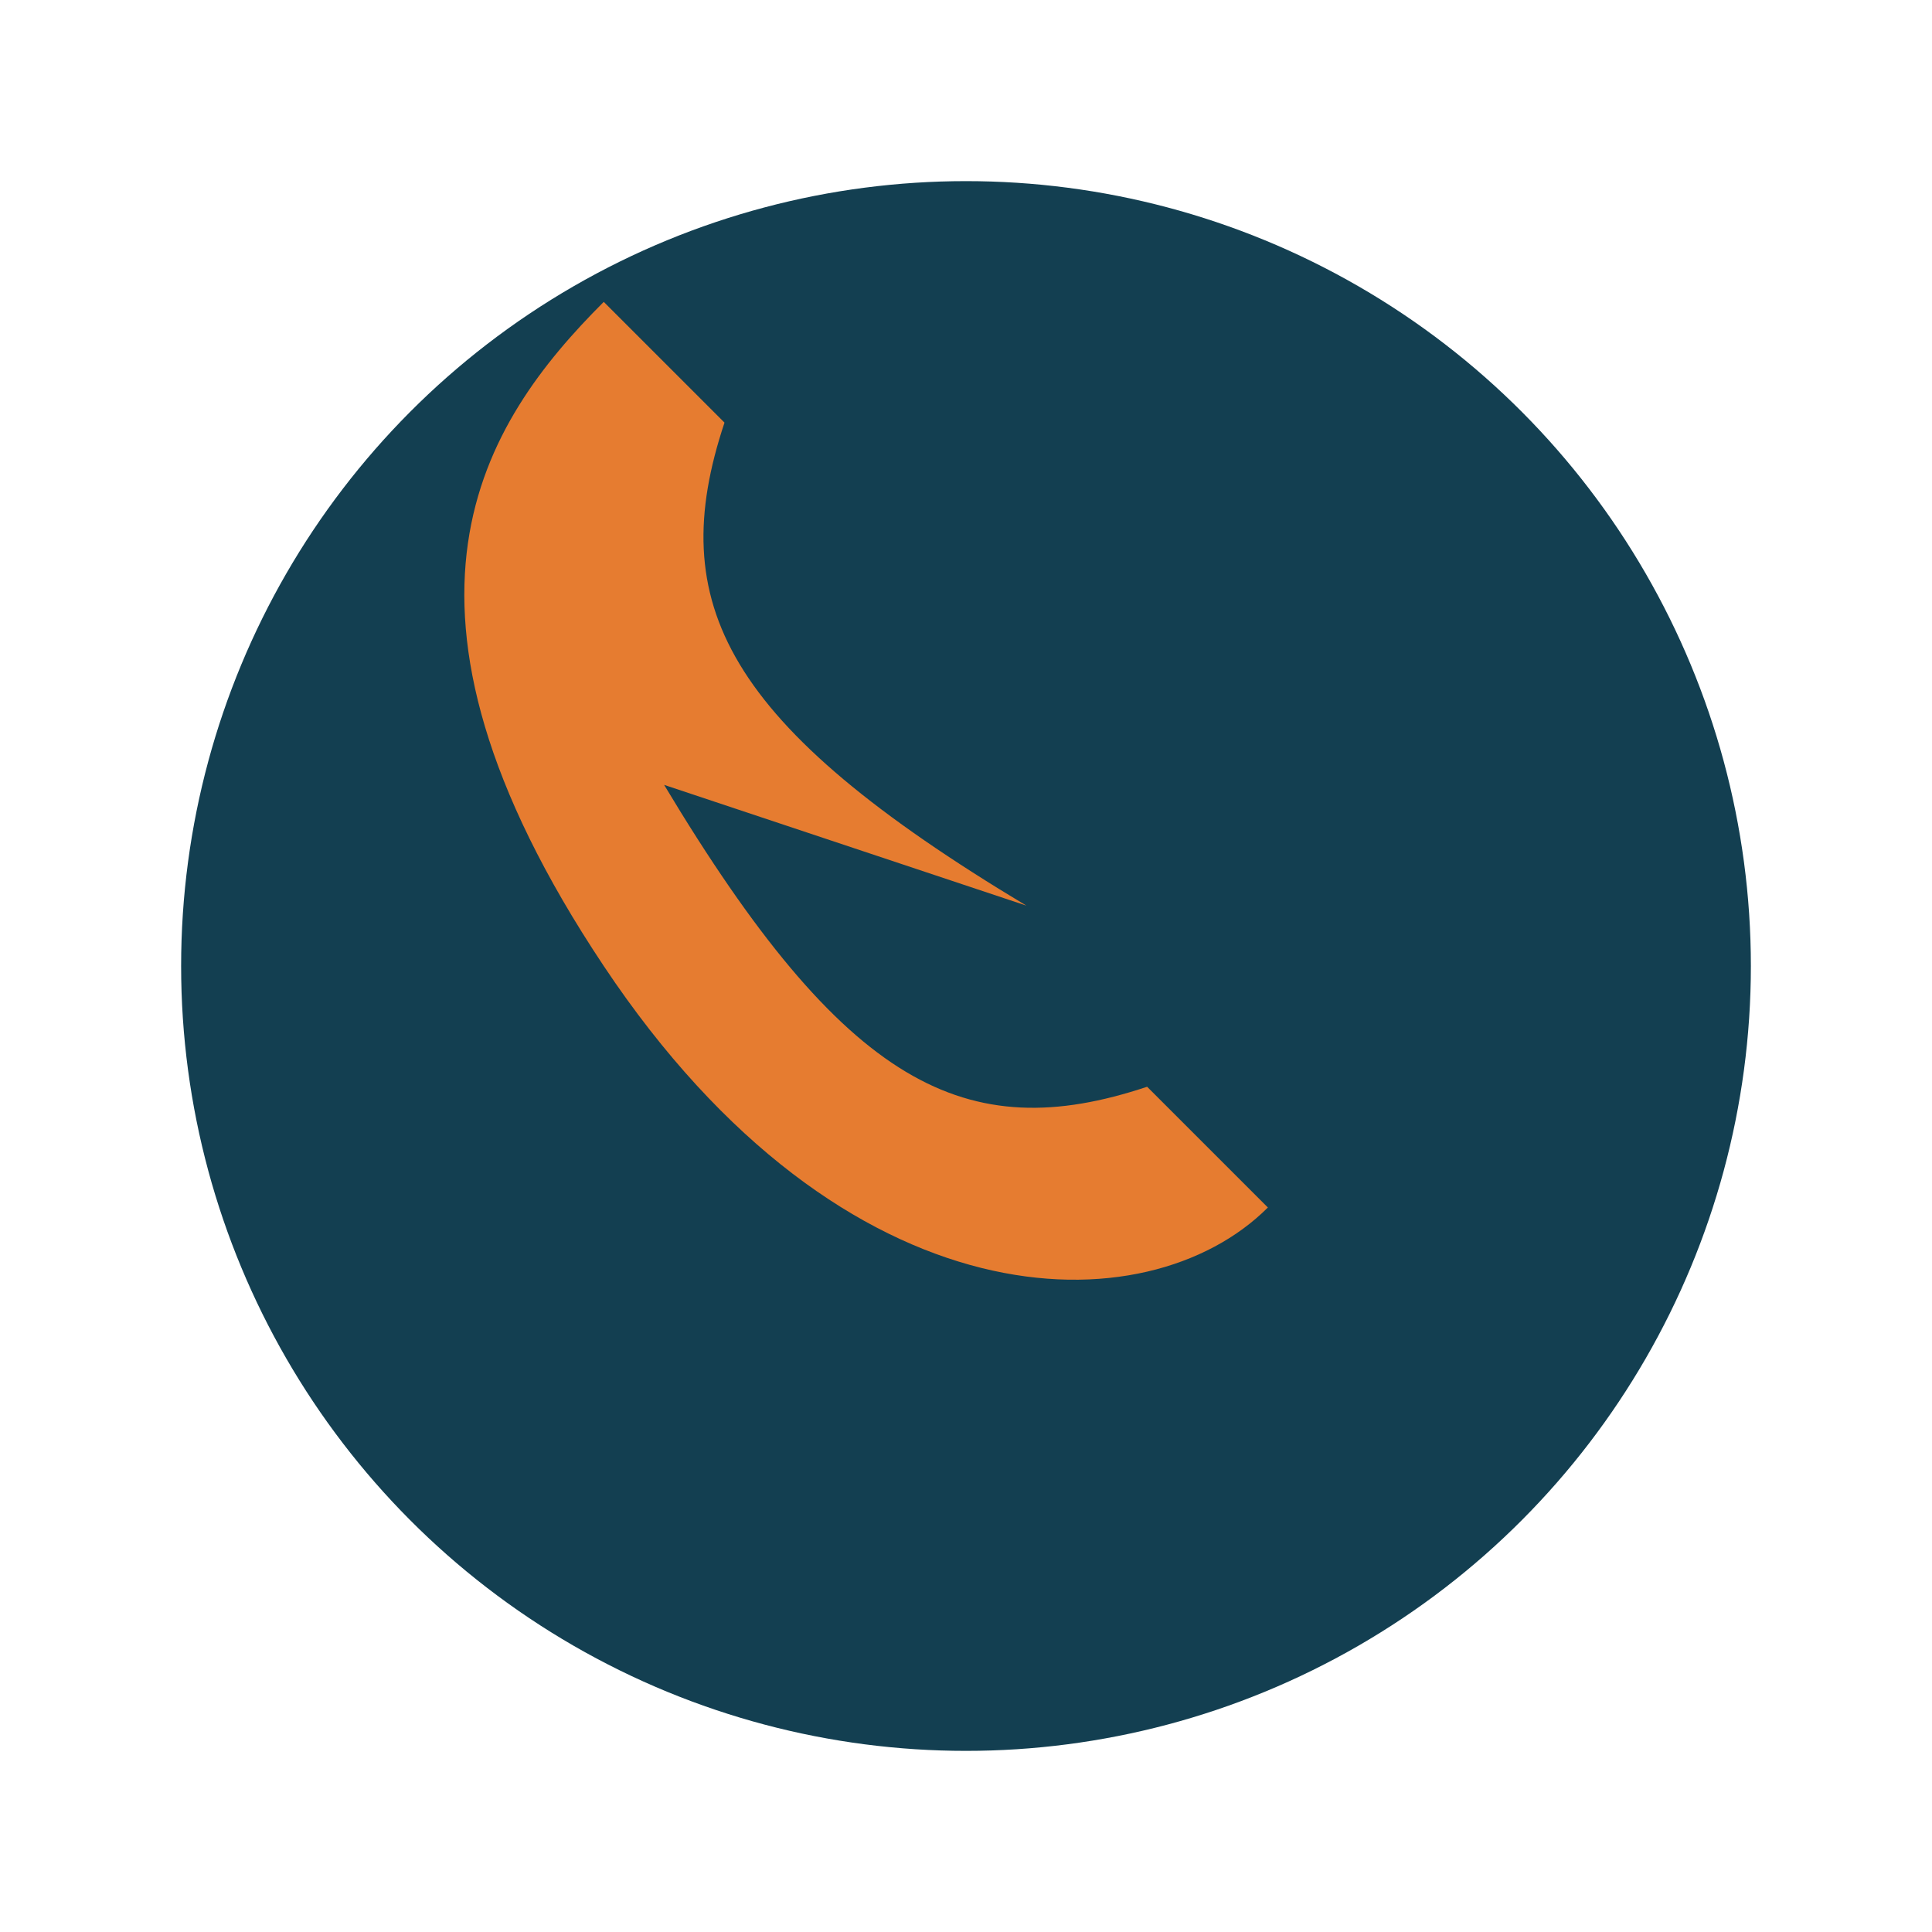 <?xml version="1.0" encoding="UTF-8"?>
<svg xmlns="http://www.w3.org/2000/svg" width="32" height="32" viewBox="0 0 32 32"><circle cx="16" cy="16" r="13" fill="#133F51"/><path d="M11 13c3 5 5 6 8 5l2 2c-2 2-7 2-11-4s-2-9 0-11l2 2c-1 3 0 5 5 8Z" fill="#E67C30"/></svg>